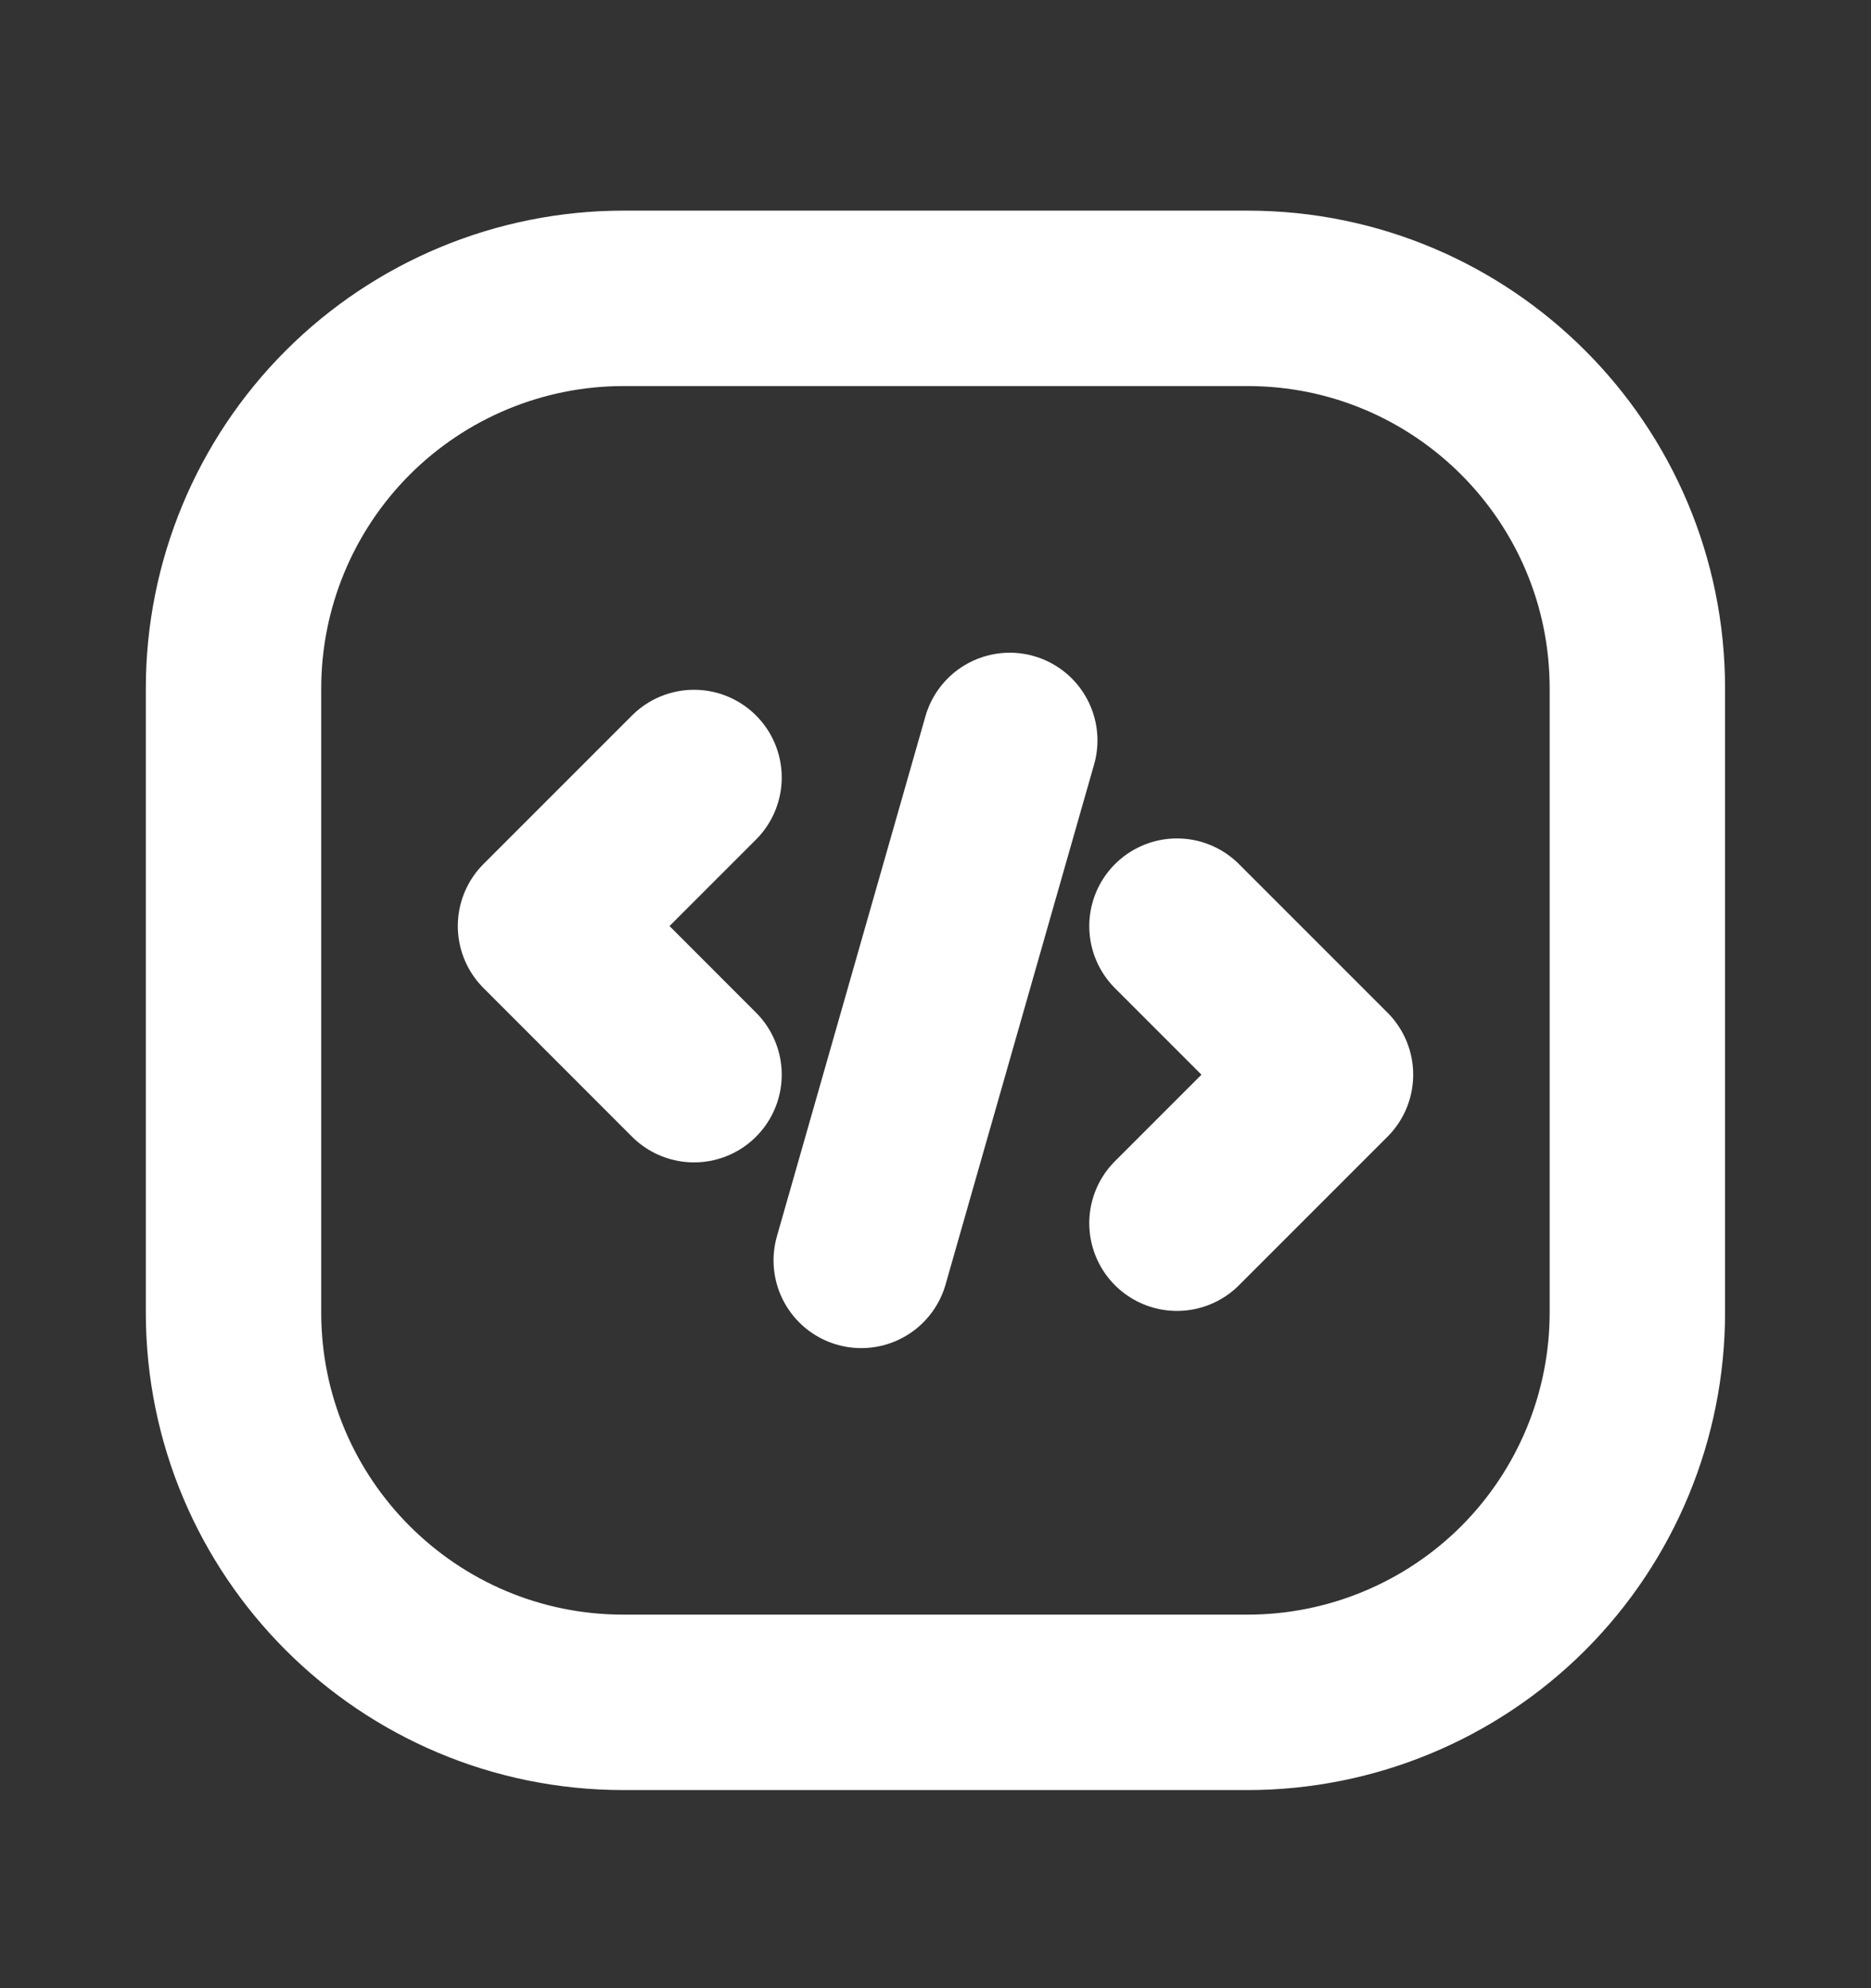 <svg width="16" height="17" viewBox="0 0 16 17" fill="none" xmlns="http://www.w3.org/2000/svg">
<rect x="0" y="0" width="16" height="17" fill="#333333" stroke="none"/>
<path d="M8.635 6.331L7.365 10.777" stroke="white" stroke-width="1.5" stroke-linecap="round" stroke-linejoin="round"/>
<path d="M5.935 9.189L4.665 7.918L5.935 6.648" stroke="white" stroke-width="1.5" stroke-linecap="round" stroke-linejoin="round"/>
<path d="M10.065 10.459L11.335 9.189L10.065 7.919" stroke="white" stroke-width="1.5" stroke-linecap="round" stroke-linejoin="round"/>
<path fill-rule="evenodd" clip-rule="evenodd" d="M5.332 2.551H10.668C12.509 2.551 14.002 4.044 14.002 5.886V11.222C14.002 12.106 13.651 12.954 13.026 13.58C12.4 14.205 11.552 14.556 10.668 14.556H5.332C3.49 14.556 1.997 13.063 1.997 11.222V5.886C1.997 5.002 2.349 4.153 2.974 3.528C3.599 2.903 4.448 2.551 5.332 2.551Z" stroke="white" stroke-width="1.5" stroke-linecap="round" stroke-linejoin="round"/>
</svg>
